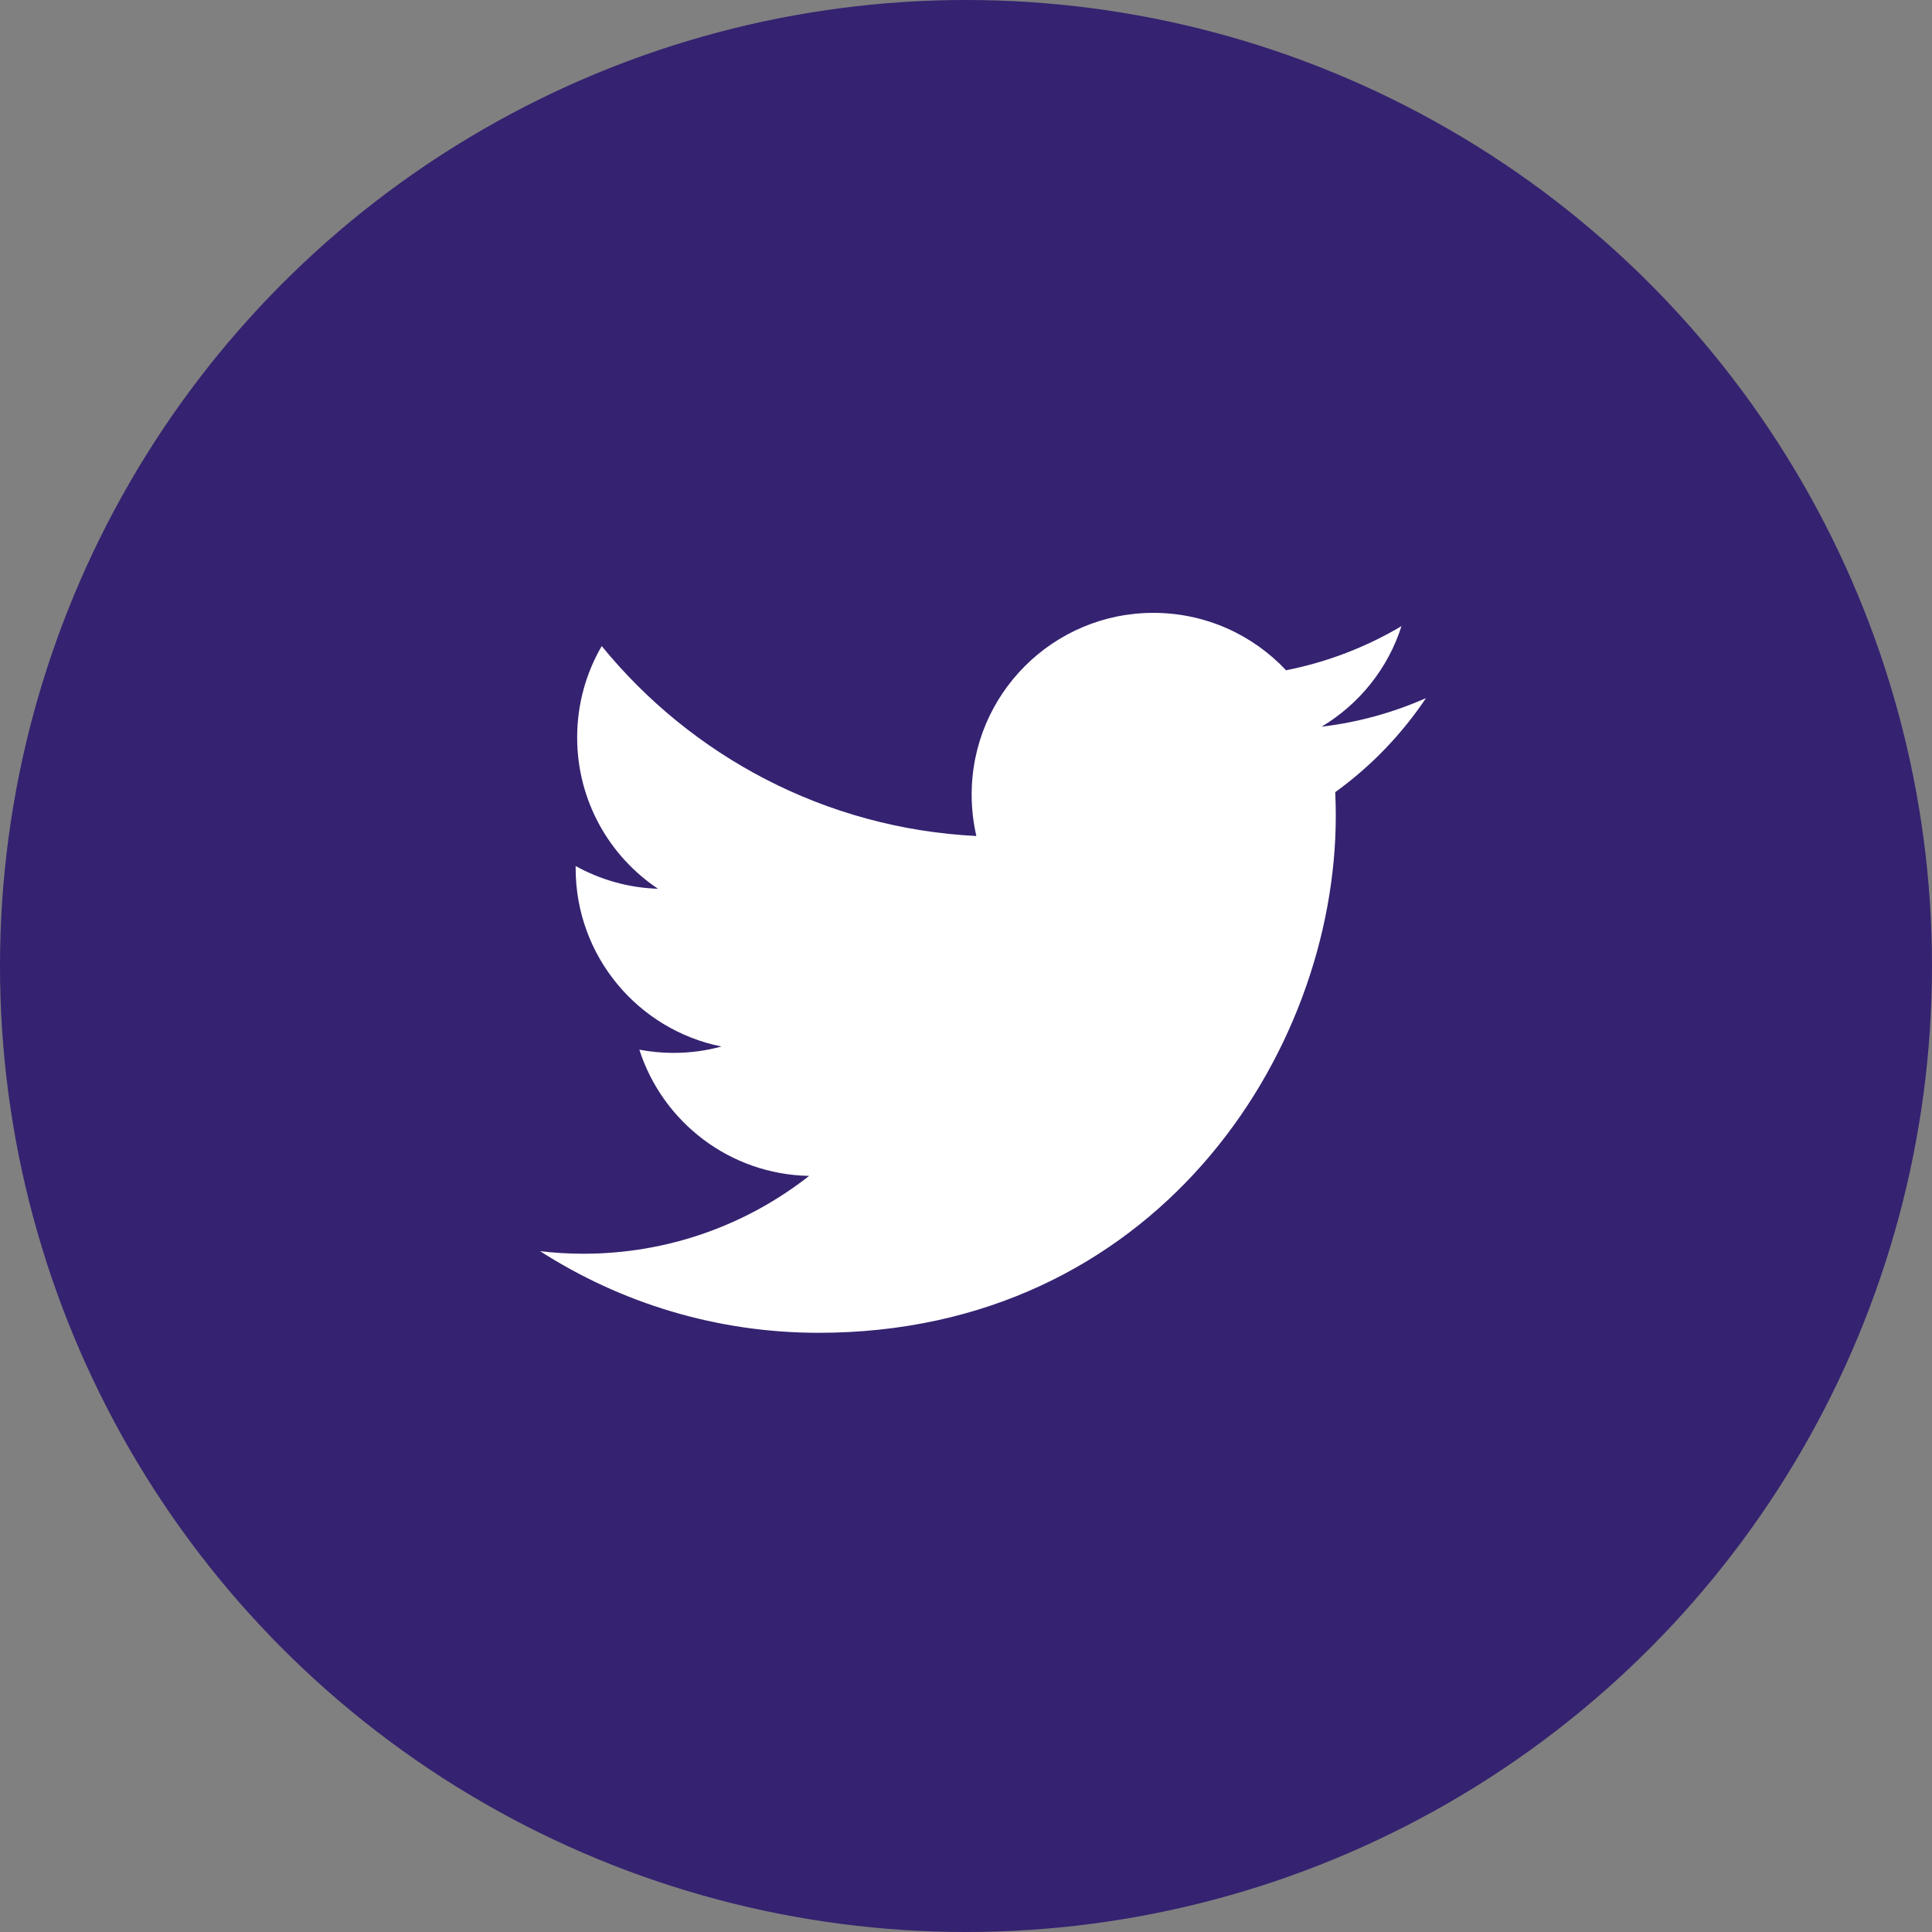 <?xml version="1.0" encoding="UTF-8"?>
<svg width="42px" height="42px" viewBox="0 0 42 42" version="1.1" xmlns="http://www.w3.org/2000/svg" xmlns:xlink="http://www.w3.org/1999/xlink">
    <rect x="0" y="0" width="42" height="42" fill="#808080" stroke="none"/>
    <!-- Generator: sketchtool 57.1 (101010) - https://sketch.com -->
    <title>D2B8178E-2B8E-4C2F-84BF-BEB2591C20CE</title>
    <desc>Created with sketchtool.</desc>
    <g id="FINAL" stroke="none" stroke-width="1" fill="none" fill-rule="evenodd">
        <g id="v3-2" transform="translate(-1018, -6042)">
            <g id="footer" transform="translate(0, 6001)">
                <g id="icons" transform="translate(790, 41)">
                    <g id="Group-21">
                        <g id="twitter" transform="translate(228, 0)">
                            <circle id="Oval" fill="#352270" cx="21" cy="21" r="21"></circle>
                            <g id="icons8-twitter" transform="translate(11, 13)" fill="#FFFFFF" fill-rule="nonzero">
                                <path d="M20,2.176 C19.291,2.49 18.53,2.702 17.73,2.798 C18.547,2.309 19.173,1.535 19.467,0.612 C18.704,1.064 17.859,1.393 16.958,1.571 C16.237,0.803 15.21,0.323 14.074,0.323 C11.892,0.323 10.123,2.093 10.123,4.274 C10.123,4.584 10.159,4.886 10.225,5.174 C6.941,5.01 4.03,3.436 2.081,1.045 C1.741,1.629 1.547,2.307 1.547,3.033 C1.547,4.403 2.244,5.613 3.304,6.321 C2.656,6.3 2.047,6.122 1.514,5.827 C1.514,5.844 1.514,5.859 1.514,5.876 C1.514,7.791 2.876,9.388 4.684,9.75 C4.353,9.841 4.003,9.889 3.642,9.889 C3.388,9.889 3.14,9.864 2.899,9.819 C3.402,11.388 4.861,12.531 6.59,12.563 C5.239,13.623 3.535,14.255 1.683,14.255 C1.364,14.255 1.05,14.236 0.74,14.199 C2.489,15.32 4.565,15.974 6.797,15.974 C14.065,15.974 18.039,9.953 18.039,4.732 C18.039,4.561 18.035,4.39 18.027,4.221 C18.8,3.663 19.47,2.967 20,2.176 Z" id="Path"></path>
                            </g>
                        </g>
                    </g>
                </g>
            </g>
        </g>
    </g>
</svg>
